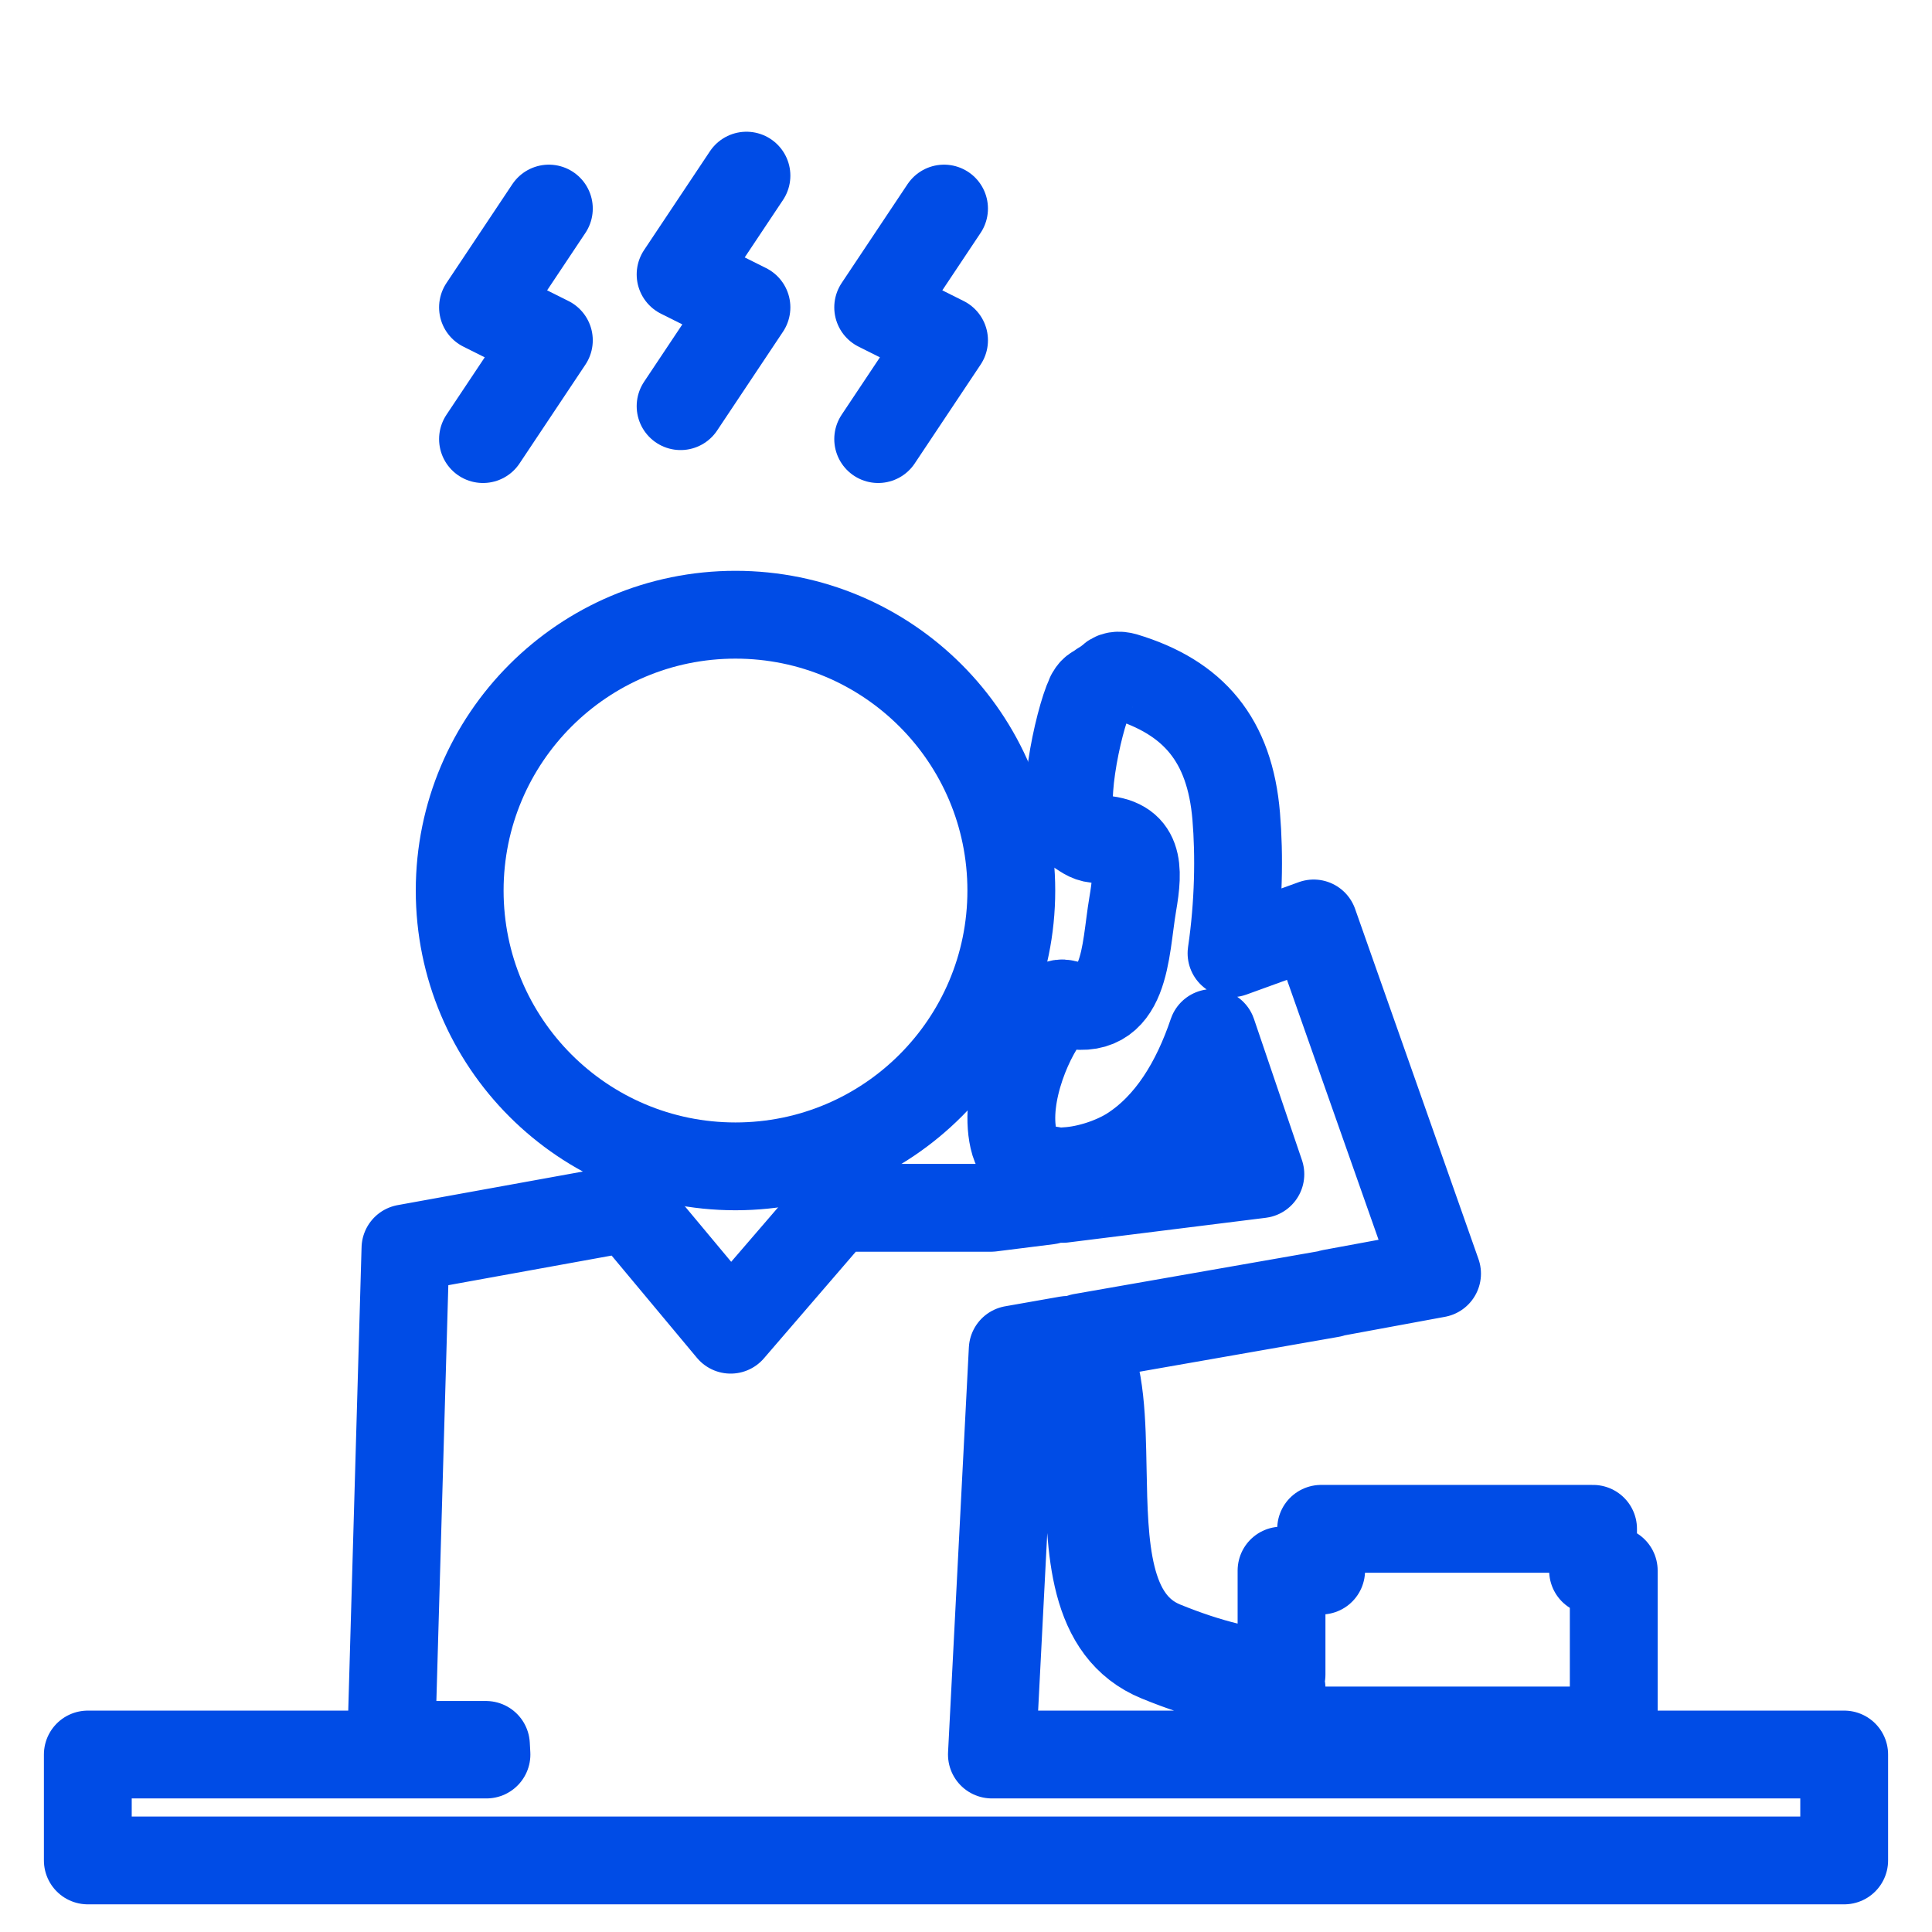 <?xml version="1.0" encoding="UTF-8"?>
<svg xmlns="http://www.w3.org/2000/svg" width="44" height="44" viewBox="0 0 44 44" fill="none">
  <path d="M22.59 39.958L23.064 30.735L24.313 30.515C24.349 30.588 24.376 30.657 24.416 30.732C24.761 31.384 24.781 32.405 24.8 33.486C24.83 35.283 24.865 37.14 26.383 37.758C27.466 38.201 28.363 38.402 29.186 38.446V39.41H36.752V35.769H36.281V34.818H30.088V35.769H29.186V38.137C28.403 38.093 27.547 37.894 26.5 37.468C25.174 36.928 25.145 35.177 25.113 33.48C25.092 32.357 25.075 31.301 24.693 30.584C24.669 30.54 24.655 30.501 24.633 30.456L30.318 29.46L30.313 29.452L32.728 29.006L29.918 21.031L28.047 21.71C28.212 20.591 28.228 19.477 28.154 18.592C28.009 16.851 27.184 15.88 25.607 15.406C25.488 15.372 25.35 15.373 25.268 15.488C25.248 15.514 25.101 15.586 24.974 15.684C24.935 15.7 24.897 15.727 24.865 15.772C24.855 15.785 24.844 15.806 24.838 15.824C24.831 15.827 24.829 15.831 24.826 15.834C24.824 15.841 24.824 15.846 24.819 15.854C24.559 16.395 24.073 18.619 24.536 18.91C24.742 19.041 24.809 19.108 25.036 19.113C25.946 19.145 25.942 19.755 25.797 20.594C25.614 21.671 25.66 23.217 24.238 22.857C24.14 22.832 24.037 22.891 23.973 22.96C23.457 23.52 22.856 24.932 23.081 25.935C23.189 26.409 23.535 26.607 23.954 26.656C23.937 26.85 23.916 27.045 23.891 27.242C23.886 27.275 23.881 27.31 23.878 27.343L22.569 27.507H19.032L16.64 30.283L14.324 27.507L9.234 28.43L8.909 39.739H11.067L11.079 39.958H2V42.37H42V39.958H22.59ZM24.204 27.283C24.23 27.078 24.253 26.877 24.269 26.673C24.804 26.646 25.389 26.431 25.746 26.204C26.646 25.631 27.233 24.644 27.611 23.526L28.704 26.742L24.201 27.304C24.201 27.295 24.201 27.289 24.204 27.283Z" stroke="#004CE6" stroke-width="2" stroke-linejoin="round"></path>
  <path d="M16.75 26.563C20.22 26.563 23.032 23.751 23.032 20.282C23.032 16.812 20.22 14 16.75 14C13.281 14 10.469 16.812 10.469 20.282C10.469 23.751 13.281 26.563 16.75 26.563Z" stroke="#004CE6" stroke-width="2"></path>
  <path d="M12.5 4.75L11 7L12.5 7.75L11 10" stroke="#004CE6" stroke-width="2" stroke-linecap="round" stroke-linejoin="round"></path>
  <path d="M21.5 4.75L20 7L21.5 7.75L20 10" stroke="#004CE6" stroke-width="2" stroke-linecap="round" stroke-linejoin="round"></path>
  <path d="M17 4L15.5 6.25L17 7L15.5 9.25" stroke="#004CE6" stroke-width="2" stroke-linecap="round" stroke-linejoin="round"></path>
</svg>
